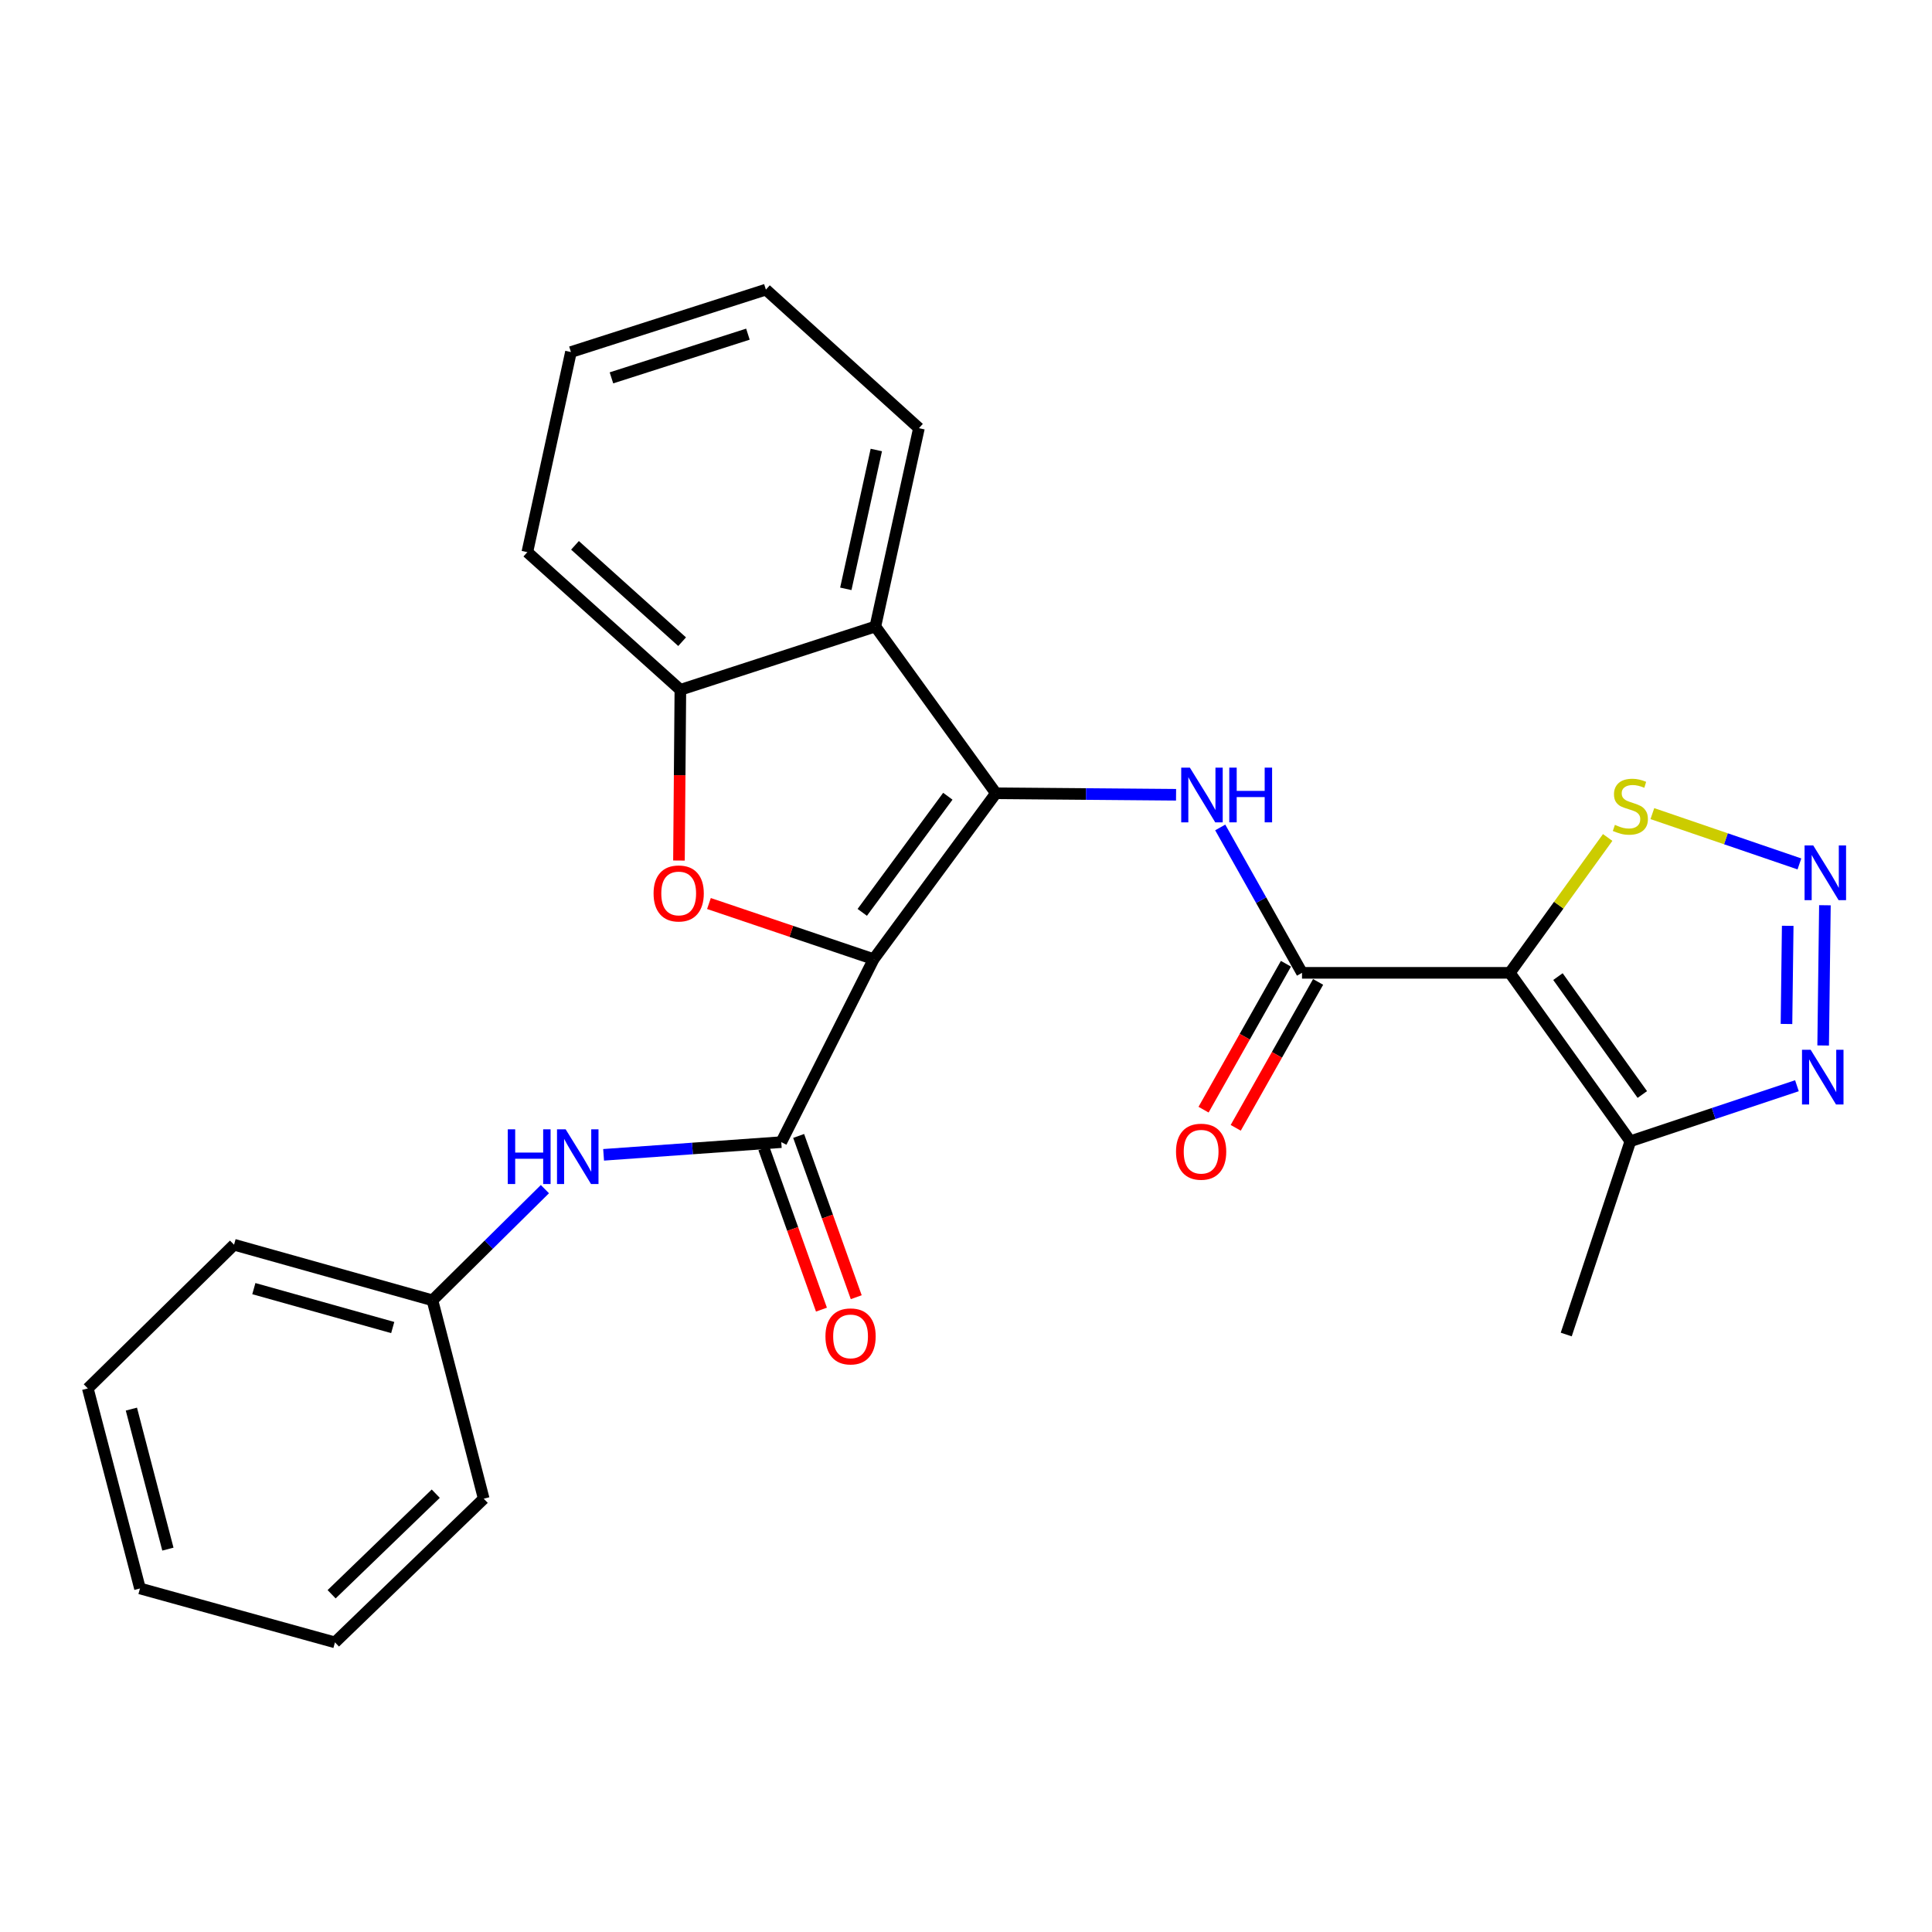 <?xml version='1.0' encoding='iso-8859-1'?>
<svg version='1.1' baseProfile='full'
              xmlns='http://www.w3.org/2000/svg'
                      xmlns:rdkit='http://www.rdkit.org/xml'
                      xmlns:xlink='http://www.w3.org/1999/xlink'
                  xml:space='preserve'
width='1000px' height='1000px' viewBox='0 0 1000 1000'>
<!-- END OF HEADER -->
<rect style='opacity:1.0;fill:#FFFFFF;stroke:none' width='1000' height='1000' x='0' y='0'> </rect>
<path class='bond-0' d='M 452.199,496.463 L 515.479,410.592' style='fill:none;fill-rule:evenodd;stroke:#000000;stroke-width:6px;stroke-linecap:butt;stroke-linejoin:miter;stroke-opacity:1' />
<path class='bond-0' d='M 446.301,472.241 L 490.597,412.131' style='fill:none;fill-rule:evenodd;stroke:#000000;stroke-width:6px;stroke-linecap:butt;stroke-linejoin:miter;stroke-opacity:1' />
<path class='bond-2' d='M 452.199,496.463 L 409.575,482.062' style='fill:none;fill-rule:evenodd;stroke:#000000;stroke-width:6px;stroke-linecap:butt;stroke-linejoin:miter;stroke-opacity:1' />
<path class='bond-2' d='M 409.575,482.062 L 366.951,467.661' style='fill:none;fill-rule:evenodd;stroke:#FF0000;stroke-width:6px;stroke-linecap:butt;stroke-linejoin:miter;stroke-opacity:1' />
<path class='bond-4' d='M 452.199,496.463 L 404.383,591.171' style='fill:none;fill-rule:evenodd;stroke:#000000;stroke-width:6px;stroke-linecap:butt;stroke-linejoin:miter;stroke-opacity:1' />
<path class='bond-5' d='M 515.479,410.592 L 562.104,410.982' style='fill:none;fill-rule:evenodd;stroke:#000000;stroke-width:6px;stroke-linecap:butt;stroke-linejoin:miter;stroke-opacity:1' />
<path class='bond-5' d='M 562.104,410.982 L 608.73,411.372' style='fill:none;fill-rule:evenodd;stroke:#0000FF;stroke-width:6px;stroke-linecap:butt;stroke-linejoin:miter;stroke-opacity:1' />
<path class='bond-7' d='M 515.479,410.592 L 453.081,324.285' style='fill:none;fill-rule:evenodd;stroke:#000000;stroke-width:6px;stroke-linecap:butt;stroke-linejoin:miter;stroke-opacity:1' />
<path class='bond-1' d='M 781.484,503.537 L 673.924,503.537' style='fill:none;fill-rule:evenodd;stroke:#000000;stroke-width:6px;stroke-linecap:butt;stroke-linejoin:miter;stroke-opacity:1' />
<path class='bond-8' d='M 781.484,503.537 L 843.872,590.715' style='fill:none;fill-rule:evenodd;stroke:#000000;stroke-width:6px;stroke-linecap:butt;stroke-linejoin:miter;stroke-opacity:1' />
<path class='bond-8' d='M 806.389,505.487 L 850.061,566.512' style='fill:none;fill-rule:evenodd;stroke:#000000;stroke-width:6px;stroke-linecap:butt;stroke-linejoin:miter;stroke-opacity:1' />
<path class='bond-11' d='M 781.484,503.537 L 806.807,468.506' style='fill:none;fill-rule:evenodd;stroke:#000000;stroke-width:6px;stroke-linecap:butt;stroke-linejoin:miter;stroke-opacity:1' />
<path class='bond-11' d='M 806.807,468.506 L 832.13,433.474' style='fill:none;fill-rule:evenodd;stroke:#CCCC00;stroke-width:6px;stroke-linecap:butt;stroke-linejoin:miter;stroke-opacity:1' />
<path class='bond-10' d='M 351.428,445.416 L 351.794,401.228' style='fill:none;fill-rule:evenodd;stroke:#FF0000;stroke-width:6px;stroke-linecap:butt;stroke-linejoin:miter;stroke-opacity:1' />
<path class='bond-10' d='M 351.794,401.228 L 352.159,357.04' style='fill:none;fill-rule:evenodd;stroke:#000000;stroke-width:6px;stroke-linecap:butt;stroke-linejoin:miter;stroke-opacity:1' />
<path class='bond-3' d='M 673.924,503.537 L 652.756,465.911' style='fill:none;fill-rule:evenodd;stroke:#000000;stroke-width:6px;stroke-linecap:butt;stroke-linejoin:miter;stroke-opacity:1' />
<path class='bond-3' d='M 652.756,465.911 L 631.588,428.285' style='fill:none;fill-rule:evenodd;stroke:#0000FF;stroke-width:6px;stroke-linecap:butt;stroke-linejoin:miter;stroke-opacity:1' />
<path class='bond-13' d='M 665.601,498.837 L 644.281,536.599' style='fill:none;fill-rule:evenodd;stroke:#000000;stroke-width:6px;stroke-linecap:butt;stroke-linejoin:miter;stroke-opacity:1' />
<path class='bond-13' d='M 644.281,536.599 L 622.961,574.361' style='fill:none;fill-rule:evenodd;stroke:#FF0000;stroke-width:6px;stroke-linecap:butt;stroke-linejoin:miter;stroke-opacity:1' />
<path class='bond-13' d='M 682.248,508.236 L 660.929,545.998' style='fill:none;fill-rule:evenodd;stroke:#000000;stroke-width:6px;stroke-linecap:butt;stroke-linejoin:miter;stroke-opacity:1' />
<path class='bond-13' d='M 660.929,545.998 L 639.609,583.76' style='fill:none;fill-rule:evenodd;stroke:#FF0000;stroke-width:6px;stroke-linecap:butt;stroke-linejoin:miter;stroke-opacity:1' />
<path class='bond-12' d='M 404.383,591.171 L 358.403,594.454' style='fill:none;fill-rule:evenodd;stroke:#000000;stroke-width:6px;stroke-linecap:butt;stroke-linejoin:miter;stroke-opacity:1' />
<path class='bond-12' d='M 358.403,594.454 L 312.423,597.736' style='fill:none;fill-rule:evenodd;stroke:#0000FF;stroke-width:6px;stroke-linecap:butt;stroke-linejoin:miter;stroke-opacity:1' />
<path class='bond-14' d='M 395.381,594.385 L 410.282,636.124' style='fill:none;fill-rule:evenodd;stroke:#000000;stroke-width:6px;stroke-linecap:butt;stroke-linejoin:miter;stroke-opacity:1' />
<path class='bond-14' d='M 410.282,636.124 L 425.183,677.863' style='fill:none;fill-rule:evenodd;stroke:#FF0000;stroke-width:6px;stroke-linecap:butt;stroke-linejoin:miter;stroke-opacity:1' />
<path class='bond-14' d='M 413.385,587.957 L 428.287,629.696' style='fill:none;fill-rule:evenodd;stroke:#000000;stroke-width:6px;stroke-linecap:butt;stroke-linejoin:miter;stroke-opacity:1' />
<path class='bond-14' d='M 428.287,629.696 L 443.188,671.435' style='fill:none;fill-rule:evenodd;stroke:#FF0000;stroke-width:6px;stroke-linecap:butt;stroke-linejoin:miter;stroke-opacity:1' />
<path class='bond-6' d='M 931.377,447.163 L 893.32,434.145' style='fill:none;fill-rule:evenodd;stroke:#0000FF;stroke-width:6px;stroke-linecap:butt;stroke-linejoin:miter;stroke-opacity:1' />
<path class='bond-6' d='M 893.32,434.145 L 855.264,421.127' style='fill:none;fill-rule:evenodd;stroke:#CCCC00;stroke-width:6px;stroke-linecap:butt;stroke-linejoin:miter;stroke-opacity:1' />
<path class='bond-29' d='M 944.572,468.553 L 943.661,541.139' style='fill:none;fill-rule:evenodd;stroke:#0000FF;stroke-width:6px;stroke-linecap:butt;stroke-linejoin:miter;stroke-opacity:1' />
<path class='bond-29' d='M 925.319,479.201 L 924.681,530.011' style='fill:none;fill-rule:evenodd;stroke:#0000FF;stroke-width:6px;stroke-linecap:butt;stroke-linejoin:miter;stroke-opacity:1' />
<path class='bond-16' d='M 453.081,324.285 L 475.64,221.622' style='fill:none;fill-rule:evenodd;stroke:#000000;stroke-width:6px;stroke-linecap:butt;stroke-linejoin:miter;stroke-opacity:1' />
<path class='bond-16' d='M 437.792,304.782 L 453.583,232.918' style='fill:none;fill-rule:evenodd;stroke:#000000;stroke-width:6px;stroke-linecap:butt;stroke-linejoin:miter;stroke-opacity:1' />
<path class='bond-26' d='M 453.081,324.285 L 352.159,357.04' style='fill:none;fill-rule:evenodd;stroke:#000000;stroke-width:6px;stroke-linecap:butt;stroke-linejoin:miter;stroke-opacity:1' />
<path class='bond-9' d='M 843.872,590.715 L 886.982,576.346' style='fill:none;fill-rule:evenodd;stroke:#000000;stroke-width:6px;stroke-linecap:butt;stroke-linejoin:miter;stroke-opacity:1' />
<path class='bond-9' d='M 886.982,576.346 L 930.091,561.978' style='fill:none;fill-rule:evenodd;stroke:#0000FF;stroke-width:6px;stroke-linecap:butt;stroke-linejoin:miter;stroke-opacity:1' />
<path class='bond-17' d='M 843.872,590.715 L 810.681,690.744' style='fill:none;fill-rule:evenodd;stroke:#000000;stroke-width:6px;stroke-linecap:butt;stroke-linejoin:miter;stroke-opacity:1' />
<path class='bond-18' d='M 352.159,357.04 L 272.947,285.794' style='fill:none;fill-rule:evenodd;stroke:#000000;stroke-width:6px;stroke-linecap:butt;stroke-linejoin:miter;stroke-opacity:1' />
<path class='bond-18' d='M 353.062,332.139 L 297.614,282.267' style='fill:none;fill-rule:evenodd;stroke:#000000;stroke-width:6px;stroke-linecap:butt;stroke-linejoin:miter;stroke-opacity:1' />
<path class='bond-15' d='M 282.045,615.495 L 252.94,644.267' style='fill:none;fill-rule:evenodd;stroke:#0000FF;stroke-width:6px;stroke-linecap:butt;stroke-linejoin:miter;stroke-opacity:1' />
<path class='bond-15' d='M 252.94,644.267 L 223.835,673.038' style='fill:none;fill-rule:evenodd;stroke:#000000;stroke-width:6px;stroke-linecap:butt;stroke-linejoin:miter;stroke-opacity:1' />
<path class='bond-19' d='M 223.835,673.038 L 121.14,644.266' style='fill:none;fill-rule:evenodd;stroke:#000000;stroke-width:6px;stroke-linecap:butt;stroke-linejoin:miter;stroke-opacity:1' />
<path class='bond-19' d='M 203.273,687.132 L 131.387,666.991' style='fill:none;fill-rule:evenodd;stroke:#000000;stroke-width:6px;stroke-linecap:butt;stroke-linejoin:miter;stroke-opacity:1' />
<path class='bond-20' d='M 223.835,673.038 L 250.377,775.723' style='fill:none;fill-rule:evenodd;stroke:#000000;stroke-width:6px;stroke-linecap:butt;stroke-linejoin:miter;stroke-opacity:1' />
<path class='bond-21' d='M 475.64,221.622 L 396.428,149.908' style='fill:none;fill-rule:evenodd;stroke:#000000;stroke-width:6px;stroke-linecap:butt;stroke-linejoin:miter;stroke-opacity:1' />
<path class='bond-22' d='M 272.947,285.794 L 295.517,182.218' style='fill:none;fill-rule:evenodd;stroke:#000000;stroke-width:6px;stroke-linecap:butt;stroke-linejoin:miter;stroke-opacity:1' />
<path class='bond-24' d='M 121.14,644.266 L 45.455,718.645' style='fill:none;fill-rule:evenodd;stroke:#000000;stroke-width:6px;stroke-linecap:butt;stroke-linejoin:miter;stroke-opacity:1' />
<path class='bond-23' d='M 250.377,775.723 L 173.375,850.092' style='fill:none;fill-rule:evenodd;stroke:#000000;stroke-width:6px;stroke-linecap:butt;stroke-linejoin:miter;stroke-opacity:1' />
<path class='bond-23' d='M 225.546,773.127 L 171.644,825.185' style='fill:none;fill-rule:evenodd;stroke:#000000;stroke-width:6px;stroke-linecap:butt;stroke-linejoin:miter;stroke-opacity:1' />
<path class='bond-27' d='M 396.428,149.908 L 295.517,182.218' style='fill:none;fill-rule:evenodd;stroke:#000000;stroke-width:6px;stroke-linecap:butt;stroke-linejoin:miter;stroke-opacity:1' />
<path class='bond-27' d='M 387.121,172.962 L 316.483,195.579' style='fill:none;fill-rule:evenodd;stroke:#000000;stroke-width:6px;stroke-linecap:butt;stroke-linejoin:miter;stroke-opacity:1' />
<path class='bond-25' d='M 173.375,850.092 L 72.453,822.18' style='fill:none;fill-rule:evenodd;stroke:#000000;stroke-width:6px;stroke-linecap:butt;stroke-linejoin:miter;stroke-opacity:1' />
<path class='bond-28' d='M 45.455,718.645 L 72.453,822.18' style='fill:none;fill-rule:evenodd;stroke:#000000;stroke-width:6px;stroke-linecap:butt;stroke-linejoin:miter;stroke-opacity:1' />
<path class='bond-28' d='M 68.004,729.351 L 86.903,801.825' style='fill:none;fill-rule:evenodd;stroke:#000000;stroke-width:6px;stroke-linecap:butt;stroke-linejoin:miter;stroke-opacity:1' />
<path  class='atom-3' d='M 338.288 462.45
Q 338.288 455.65, 341.648 451.85
Q 345.008 448.05, 351.288 448.05
Q 357.568 448.05, 360.928 451.85
Q 364.288 455.65, 364.288 462.45
Q 364.288 469.33, 360.888 473.25
Q 357.488 477.13, 351.288 477.13
Q 345.048 477.13, 341.648 473.25
Q 338.288 469.37, 338.288 462.45
M 351.288 473.93
Q 355.608 473.93, 357.928 471.05
Q 360.288 468.13, 360.288 462.45
Q 360.288 456.89, 357.928 454.09
Q 355.608 451.25, 351.288 451.25
Q 346.968 451.25, 344.608 454.05
Q 342.288 456.85, 342.288 462.45
Q 342.288 468.17, 344.608 471.05
Q 346.968 473.93, 351.288 473.93
' fill='#FF0000'/>
<path  class='atom-6' d='M 615.876 397.324
L 625.156 412.324
Q 626.076 413.804, 627.556 416.484
Q 629.036 419.164, 629.116 419.324
L 629.116 397.324
L 632.876 397.324
L 632.876 425.644
L 628.996 425.644
L 619.036 409.244
Q 617.876 407.324, 616.636 405.124
Q 615.436 402.924, 615.076 402.244
L 615.076 425.644
L 611.396 425.644
L 611.396 397.324
L 615.876 397.324
' fill='#0000FF'/>
<path  class='atom-6' d='M 636.276 397.324
L 640.116 397.324
L 640.116 409.364
L 654.596 409.364
L 654.596 397.324
L 658.436 397.324
L 658.436 425.644
L 654.596 425.644
L 654.596 412.564
L 640.116 412.564
L 640.116 425.644
L 636.276 425.644
L 636.276 397.324
' fill='#0000FF'/>
<path  class='atom-7' d='M 938.523 437.588
L 947.803 452.588
Q 948.723 454.068, 950.203 456.748
Q 951.683 459.428, 951.763 459.588
L 951.763 437.588
L 955.523 437.588
L 955.523 465.908
L 951.643 465.908
L 941.683 449.508
Q 940.523 447.588, 939.283 445.388
Q 938.083 443.188, 937.723 442.508
L 937.723 465.908
L 934.043 465.908
L 934.043 437.588
L 938.523 437.588
' fill='#0000FF'/>
<path  class='atom-10' d='M 937.195 543.364
L 946.475 558.364
Q 947.395 559.844, 948.875 562.524
Q 950.355 565.204, 950.435 565.364
L 950.435 543.364
L 954.195 543.364
L 954.195 571.684
L 950.315 571.684
L 940.355 555.284
Q 939.195 553.364, 937.955 551.164
Q 936.755 548.964, 936.395 548.284
L 936.395 571.684
L 932.715 571.684
L 932.715 543.364
L 937.195 543.364
' fill='#0000FF'/>
<path  class='atom-12' d='M 835.872 426.95
Q 836.192 427.07, 837.512 427.63
Q 838.832 428.19, 840.272 428.55
Q 841.752 428.87, 843.192 428.87
Q 845.872 428.87, 847.432 427.59
Q 848.992 426.27, 848.992 423.99
Q 848.992 422.43, 848.192 421.47
Q 847.432 420.51, 846.232 419.99
Q 845.032 419.47, 843.032 418.87
Q 840.512 418.11, 838.992 417.39
Q 837.512 416.67, 836.432 415.15
Q 835.392 413.63, 835.392 411.07
Q 835.392 407.51, 837.792 405.31
Q 840.232 403.11, 845.032 403.11
Q 848.312 403.11, 852.032 404.67
L 851.112 407.75
Q 847.712 406.35, 845.152 406.35
Q 842.392 406.35, 840.872 407.51
Q 839.352 408.63, 839.392 410.59
Q 839.392 412.11, 840.152 413.03
Q 840.952 413.95, 842.072 414.47
Q 843.232 414.99, 845.152 415.59
Q 847.712 416.39, 849.232 417.19
Q 850.752 417.99, 851.832 419.63
Q 852.952 421.23, 852.952 423.99
Q 852.952 427.91, 850.312 430.03
Q 847.712 432.11, 843.352 432.11
Q 840.832 432.11, 838.912 431.55
Q 837.032 431.03, 834.792 430.11
L 835.872 426.95
' fill='#CCCC00'/>
<path  class='atom-13' d='M 262.823 584.531
L 266.663 584.531
L 266.663 596.571
L 281.143 596.571
L 281.143 584.531
L 284.983 584.531
L 284.983 612.851
L 281.143 612.851
L 281.143 599.771
L 266.663 599.771
L 266.663 612.851
L 262.823 612.851
L 262.823 584.531
' fill='#0000FF'/>
<path  class='atom-13' d='M 292.783 584.531
L 302.063 599.531
Q 302.983 601.011, 304.463 603.691
Q 305.943 606.371, 306.023 606.531
L 306.023 584.531
L 309.783 584.531
L 309.783 612.851
L 305.903 612.851
L 295.943 596.451
Q 294.783 594.531, 293.543 592.331
Q 292.343 590.131, 291.983 589.451
L 291.983 612.851
L 288.303 612.851
L 288.303 584.531
L 292.783 584.531
' fill='#0000FF'/>
<path  class='atom-14' d='M 608.701 596.116
Q 608.701 589.316, 612.061 585.516
Q 615.421 581.716, 621.701 581.716
Q 627.981 581.716, 631.341 585.516
Q 634.701 589.316, 634.701 596.116
Q 634.701 602.996, 631.301 606.916
Q 627.901 610.796, 621.701 610.796
Q 615.461 610.796, 612.061 606.916
Q 608.701 603.036, 608.701 596.116
M 621.701 607.596
Q 626.021 607.596, 628.341 604.716
Q 630.701 601.796, 630.701 596.116
Q 630.701 590.556, 628.341 587.756
Q 626.021 584.916, 621.701 584.916
Q 617.381 584.916, 615.021 587.716
Q 612.701 590.516, 612.701 596.116
Q 612.701 601.836, 615.021 604.716
Q 617.381 607.596, 621.701 607.596
' fill='#FF0000'/>
<path  class='atom-15' d='M 427.25 691.716
Q 427.25 684.916, 430.61 681.116
Q 433.97 677.316, 440.25 677.316
Q 446.53 677.316, 449.89 681.116
Q 453.25 684.916, 453.25 691.716
Q 453.25 698.596, 449.85 702.516
Q 446.45 706.396, 440.25 706.396
Q 434.01 706.396, 430.61 702.516
Q 427.25 698.636, 427.25 691.716
M 440.25 703.196
Q 444.57 703.196, 446.89 700.316
Q 449.25 697.396, 449.25 691.716
Q 449.25 686.156, 446.89 683.356
Q 444.57 680.516, 440.25 680.516
Q 435.93 680.516, 433.57 683.316
Q 431.25 686.116, 431.25 691.716
Q 431.25 697.436, 433.57 700.316
Q 435.93 703.196, 440.25 703.196
' fill='#FF0000'/>
</svg>
